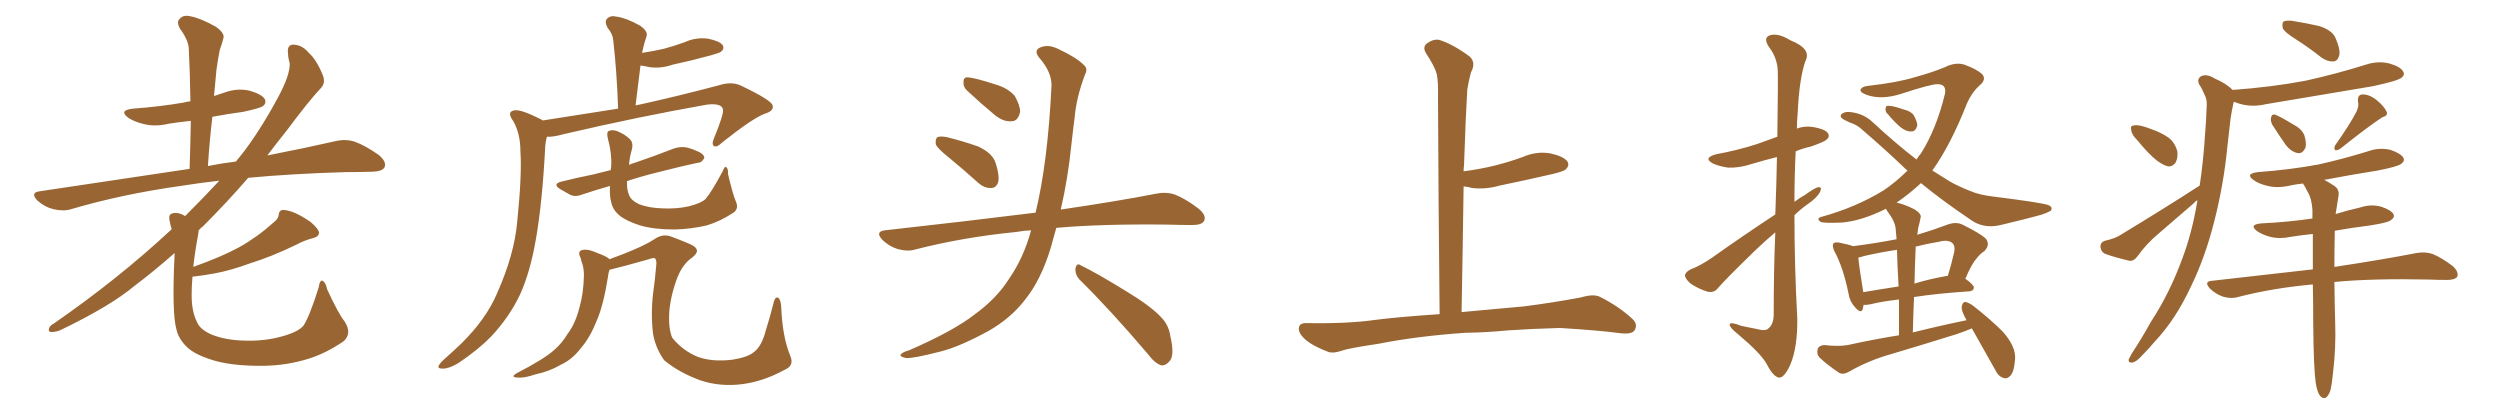 <svg xmlns="http://www.w3.org/2000/svg" xmlns:xlink="http://www.w3.org/1999/xlink" width="900" height="150"><path fill="#996633" padding="10" d="M124.07 115.72L124.07 115.72L124.07 115.72Q126.86 120.12 123.63 122.90L123.63 122.90Q117.19 127.29 110.89 129.20L110.89 129.20Q103.27 131.54 95.21 131.69L95.21 131.69Q85.11 131.84 78.08 130.08L78.08 130.08Q71.19 128.17 67.97 125.54L67.97 125.54Q64.45 122.46 63.57 118.80L63.57 118.80Q61.82 112.94 62.84 91.85L62.84 91.85Q62.84 91.26 62.84 91.11L62.84 91.11Q55.52 97.56 48.34 102.98L48.34 102.98Q39.55 110.30 21.83 118.80L21.83 118.80Q20.21 119.53 18.46 119.53L18.46 119.53Q17.43 119.53 17.58 118.51L17.58 118.51Q17.87 117.19 19.19 116.60L19.19 116.60Q42.48 100.49 61.38 82.91L61.38 82.91Q61.67 82.62 61.82 82.47L61.82 82.47Q61.38 81.30 61.23 80.27L61.23 80.27Q60.50 77.64 61.52 77.05L61.52 77.05Q62.84 76.32 64.75 76.90L64.75 76.90Q65.77 77.20 66.65 77.78L66.65 77.78Q73.54 70.90 78.96 65.04L78.96 65.04Q71.34 65.92 65.04 66.94L65.04 66.94Q44.09 69.87 25.63 75.29L25.63 75.29Q22.85 76.17 19.19 75.29L19.19 75.29Q16.11 74.56 13.48 72.22L13.48 72.22Q10.69 69.29 14.36 68.85L14.36 68.85Q43.51 64.45 68.26 60.79L68.26 60.79Q68.55 51.56 68.70 43.51L68.70 43.51Q64.45 43.95 60.79 44.53L60.79 44.53Q55.96 45.70 51.86 44.68L51.86 44.68Q48.63 43.95 46.29 42.48L46.29 42.48Q42.48 39.70 47.90 39.11L47.90 39.11Q57.71 38.38 66.21 36.91L66.21 36.91Q67.09 36.62 68.55 36.47L68.55 36.47Q68.41 26.66 67.97 17.72L67.97 17.72Q67.97 14.65 64.75 10.25L64.75 10.25Q63.43 7.76 64.75 6.74L64.75 6.74Q65.92 5.27 68.55 5.86L68.55 5.86Q72.36 6.59 77.78 9.67L77.78 9.67Q81.01 12.01 80.42 13.77L80.42 13.77Q79.98 15.67 79.10 18.02L79.10 18.02Q78.52 20.95 77.93 25.05L77.93 25.05Q77.49 29.59 77.05 34.57L77.05 34.57Q79.10 33.84 81.01 33.25L81.01 33.25Q85.55 31.64 89.94 32.67L89.94 32.67Q94.34 33.98 95.36 35.74L95.36 35.74Q95.95 37.21 94.63 38.23L94.63 38.23Q93.60 38.96 87.45 40.28L87.45 40.28Q81.88 41.02 76.46 42.04L76.46 42.04Q75.44 50.54 74.85 59.77L74.85 59.77Q79.98 58.74 84.96 58.15L84.96 58.15Q85.55 57.28 86.13 56.69L86.13 56.69Q93.02 48.19 100.20 34.86L100.20 34.86Q104.44 26.95 104.30 22.85L104.30 22.85Q103.71 20.80 103.71 19.48L103.71 19.48Q103.13 15.67 106.20 16.11L106.20 16.11Q108.98 16.41 111.18 19.04L111.18 19.04Q113.96 21.53 116.16 26.95L116.16 26.95Q117.33 29.74 115.58 31.64L115.58 31.64Q111.04 36.47 103.42 46.73L103.42 46.73Q99.90 51.12 96.24 55.96L96.24 55.96Q110.45 53.17 120.70 50.83L120.70 50.83Q124.37 49.95 127.59 50.98L127.59 50.98Q131.40 52.29 136.38 55.81L136.38 55.81Q139.31 58.30 138.43 60.21L138.43 60.21Q137.70 61.67 134.18 61.82L134.18 61.82Q129.49 61.96 124.51 61.96L124.51 61.96Q104.74 62.55 89.36 64.01L89.36 64.01Q82.03 72.51 73.10 81.45L73.10 81.45Q72.07 82.18 71.48 83.06L71.48 83.06Q71.48 83.79 71.34 84.38L71.34 84.38Q70.17 90.67 69.58 96.09L69.58 96.09Q80.13 92.29 85.99 89.06L85.99 89.06Q92.58 85.40 98.44 80.13L98.44 80.13Q100.20 78.81 100.34 77.34L100.34 77.34Q100.49 75.44 102.25 75.59L102.25 75.59Q106.05 75.88 111.91 79.98L111.91 79.98Q114.40 82.18 114.84 83.50L114.84 83.50Q114.99 85.11 112.79 85.69L112.79 85.69Q109.42 86.57 106.79 88.04L106.79 88.04Q97.71 92.43 90.09 94.78L90.09 94.78Q82.91 97.41 77.20 98.44L77.20 98.44Q73.24 99.17 69.29 99.61L69.29 99.61Q68.99 102.98 68.99 106.20L68.99 106.20Q68.99 112.21 70.90 115.87L70.90 115.87Q71.92 118.65 76.46 120.56L76.46 120.56Q81.45 122.46 87.74 122.61L87.74 122.61Q95.07 122.90 101.37 121.14L101.37 121.14Q107.37 119.53 109.28 117.19L109.28 117.19Q111.47 113.82 114.70 103.56L114.70 103.56Q115.14 100.63 116.16 101.07L116.16 101.07Q117.33 101.81 117.77 104.15L117.77 104.15Q121.88 113.09 124.07 115.72ZM195.41 43.36L195.41 43.36Q210.21 41.02 222.51 39.11L222.51 39.11Q222.07 25.78 220.75 14.36L220.75 14.36Q220.61 12.30 218.70 9.96L218.70 9.96Q217.53 7.76 218.55 6.74L218.55 6.74Q219.73 5.42 222.07 6.01L222.07 6.01Q225.44 6.45 230.42 9.23L230.42 9.23Q233.35 11.28 232.76 13.04L232.76 13.04Q232.47 13.92 232.03 15.38L232.03 15.38Q231.59 16.85 231.15 19.04L231.15 19.04Q234.96 18.46 238.92 17.58L238.92 17.58Q242.72 16.55 246.39 15.23L246.39 15.23Q250.49 13.33 254.88 13.92L254.88 13.92Q259.13 14.79 260.16 16.26L260.16 16.26Q260.89 17.58 259.57 18.60L259.57 18.60Q259.13 19.04 255.91 19.92L255.91 19.92Q248.88 21.83 242.14 23.29L242.14 23.29Q237.89 24.76 233.79 24.17L233.79 24.17Q232.03 23.73 230.57 23.58L230.57 23.58Q229.69 30.47 228.81 37.94L228.81 37.94Q229.39 37.79 230.27 37.65L230.27 37.65Q243.60 34.72 259.13 30.62L259.13 30.62Q263.38 29.30 266.60 30.76L266.60 30.76Q278.03 36.18 278.17 38.09L278.17 38.09Q278.61 39.99 275.10 41.02L275.10 41.02Q270.70 42.77 260.01 51.27L260.01 51.27Q258.11 53.17 257.08 52.59L257.08 52.59Q256.05 52.00 257.08 49.66L257.08 49.66Q260.45 41.46 260.30 39.55L260.30 39.55Q260.01 37.06 254.59 37.65L254.59 37.65Q229.69 42.04 202.73 48.34L202.73 48.34Q199.07 49.37 196.88 49.22L196.88 49.22Q196.44 50.68 196.29 52.59L196.29 52.59Q195.26 72.80 192.92 86.13L192.92 86.13Q190.87 98.00 187.21 106.05L187.21 106.05Q183.40 114.11 176.81 121.14L176.81 121.14Q172.27 125.83 165.09 130.66L165.09 130.66Q161.72 132.71 159.38 132.71L159.38 132.71Q157.47 132.71 157.91 131.69L157.91 131.69Q158.35 130.66 160.55 128.76L160.55 128.76Q163.18 126.42 165.97 123.78L165.97 123.78Q175.05 114.84 179.00 105.47L179.00 105.47Q185.16 91.55 186.18 79.98L186.18 79.98Q187.94 62.84 187.35 54.49L187.35 54.49Q187.35 48.05 184.72 43.51L184.72 43.51Q182.23 40.14 185.30 39.70L185.30 39.70Q187.79 39.40 194.97 43.07L194.97 43.07Q195.26 43.21 195.41 43.36ZM264.84 72.36L264.84 72.36Q266.16 75.15 263.96 76.61L263.96 76.61Q259.28 79.69 254.44 81.15L254.44 81.15Q248.73 82.47 242.87 82.62L242.87 82.62Q235.40 82.62 230.42 81.15L230.42 81.15Q225.44 79.54 223.10 77.64L223.10 77.64Q220.46 75.44 220.02 72.66L220.02 72.66Q219.43 70.90 219.58 66.94L219.58 66.94Q214.45 68.41 210.06 69.87L210.06 69.87Q207.28 71.04 205.37 70.17L205.37 70.17Q203.47 69.14 201.71 68.12L201.71 68.12Q198.63 66.21 202.29 65.33L202.29 65.33Q208.15 63.87 213.43 62.84L213.43 62.84Q216.36 62.11 219.87 61.23L219.87 61.23Q219.87 60.64 220.02 60.06L220.02 60.06Q220.31 55.22 218.85 49.95L218.85 49.95Q218.26 47.61 219.14 47.17L219.14 47.17Q220.31 46.58 222.07 47.17L222.07 47.17Q225 48.34 226.76 50.10L226.76 50.10Q228.08 51.42 227.49 53.76L227.49 53.76Q226.61 56.69 226.46 59.33L226.46 59.33Q227.49 58.89 228.96 58.45L228.96 58.45Q235.84 56.10 242.58 53.47L242.58 53.47Q245.21 52.59 247.56 53.17L247.56 53.17Q249.61 53.76 250.49 54.20L250.49 54.20Q253.56 55.37 253.56 56.84L253.56 56.84Q252.69 58.59 251.22 58.59L251.22 58.59Q245.07 59.91 237.60 61.82L237.60 61.82Q231.01 63.43 225.73 65.19L225.73 65.19Q225.59 68.26 226.46 70.17L226.46 70.17Q227.05 72.07 230.13 73.54L230.13 73.54Q233.64 74.85 238.18 75L238.18 75Q243.46 75.29 248.00 74.27L248.00 74.27Q252.54 73.10 254.00 71.63L254.00 71.63Q256.05 69.29 260.16 61.67L260.16 61.67Q260.89 59.62 261.47 60.21L261.47 60.21Q262.21 60.79 262.06 62.55L262.06 62.55Q263.82 70.02 264.84 72.36ZM282.42 133.15L282.42 133.15L282.42 133.15Q274.95 137.26 267.33 138.28L267.33 138.28Q259.28 139.31 252.25 136.96L252.25 136.96Q244.48 134.18 239.06 129.64L239.06 129.64Q235.99 125.24 235.11 120.26L235.11 120.26Q234.23 113.23 235.11 105.62L235.11 105.62Q235.84 100.49 236.28 95.21L236.28 95.21Q236.43 93.90 235.84 93.02L235.84 93.02Q235.11 92.72 233.64 93.31L233.64 93.31Q223.83 96.09 219.43 97.12L219.43 97.12Q218.99 98.29 218.85 99.76L218.85 99.76Q217.24 109.86 214.89 115.28L214.89 115.28Q212.40 121.58 209.18 125.24L209.18 125.24Q206.10 129.35 202.00 131.25L202.00 131.25Q197.75 133.74 192.77 134.77L192.77 134.77Q188.82 136.08 186.91 135.94L186.91 135.94Q183.11 135.94 186.33 134.18L186.33 134.18Q195.70 129.35 199.37 126.12L199.37 126.12Q202.29 123.63 204.49 119.97L204.49 119.97Q207.13 116.46 208.59 110.74L208.59 110.74Q210.06 105.76 210.21 99.17L210.21 99.17Q210.21 96.68 209.62 94.92L209.62 94.92Q209.18 93.75 209.03 92.87L209.03 92.87Q207.86 90.67 209.33 90.09L209.33 90.09Q211.38 89.36 215.48 91.26L215.48 91.26Q218.41 92.29 219.43 93.31L219.43 93.31Q221.48 92.58 224.12 91.55L224.12 91.55Q232.03 88.48 235.55 86.13L235.55 86.13Q238.62 83.94 241.85 85.25L241.85 85.25Q246.53 87.01 248.73 88.04L248.73 88.04Q252.83 89.94 249.17 92.72L249.17 92.72Q245.95 94.92 244.04 99.46L244.04 99.46Q241.55 105.76 240.97 111.91L240.97 111.91Q240.53 118.07 241.99 121.58L241.99 121.58Q245.80 126.27 251.22 128.47L251.22 128.47Q256.49 130.37 263.67 129.49L263.67 129.49Q269.24 128.61 271.44 126.71L271.44 126.71Q274.22 124.66 275.68 118.95L275.68 118.95Q277.15 114.40 278.61 108.54L278.61 108.54Q279.20 106.64 280.22 107.23L280.22 107.23Q281.10 107.96 281.25 110.74L281.25 110.74Q281.69 121.29 284.47 128.03L284.47 128.03Q286.08 131.69 282.42 133.15ZM341.75 56.84L341.75 56.84Q337.50 53.47 336.91 52.00L336.91 52.00Q336.62 49.95 337.50 49.37L337.50 49.37Q338.53 48.93 340.87 49.37L340.87 49.37Q346.73 50.83 352.15 52.73L352.15 52.73Q357.42 55.22 358.45 58.74L358.45 58.74Q359.91 63.28 359.33 65.63L359.33 65.63Q358.59 67.68 356.84 67.68L356.84 67.68Q354.49 67.82 352.29 65.92L352.29 65.92Q346.73 60.94 341.75 56.84ZM348.05 32.52L348.05 32.52Q346.73 31.20 346.88 29.74L346.88 29.74Q346.73 27.69 348.49 27.83L348.49 27.83Q351.42 28.13 358.59 30.47L358.59 30.47Q362.99 31.79 365.33 34.57L365.33 34.57Q367.24 37.94 367.24 40.28L367.24 40.28Q366.50 43.65 364.16 43.65L364.16 43.65Q361.23 43.95 358.01 41.31L358.01 41.31Q352.88 37.06 348.05 32.52ZM371.19 82.91L371.19 82.91Q368.26 83.06 365.92 83.50L365.92 83.50Q346.73 85.40 329.59 89.79L329.59 89.79Q326.81 90.67 323.14 89.65L323.14 89.65Q319.92 88.62 317.58 86.28L317.58 86.28Q314.94 83.35 318.60 82.91L318.60 82.91Q347.61 79.69 372.36 76.61L372.36 76.61Q372.66 76.46 372.80 76.61L372.80 76.61Q377.20 58.45 378.52 31.20L378.52 31.20Q378.81 26.22 374.27 20.95L374.27 20.95Q371.63 17.87 375.15 16.85L375.15 16.85Q377.93 15.97 381.45 17.87L381.45 17.87Q387.45 20.65 390.23 23.44L390.23 23.44Q391.70 24.76 390.67 26.66L390.67 26.66Q387.45 35.16 386.87 42.33L386.87 42.33Q386.28 46.73 385.69 52.15L385.69 52.15Q384.52 63.87 381.88 75.44L381.88 75.44Q402.83 72.36 416.16 69.73L416.16 69.73Q419.68 68.99 422.90 70.02L422.90 70.02Q426.71 71.48 431.54 75.15L431.54 75.15Q434.47 77.64 433.45 79.54L433.45 79.54Q432.71 81.01 429.20 81.01L429.20 81.01Q424.95 81.01 420.41 80.86L420.41 80.86Q396.68 80.57 380.27 82.03L380.27 82.03Q379.25 85.69 378.22 89.36L378.22 89.36Q374.71 100.93 368.85 108.11L368.85 108.11Q363.87 114.55 355.96 119.09L355.96 119.09Q345.56 124.80 338.53 126.56L338.53 126.56Q328.86 129.05 326.22 128.91L326.22 128.91Q323.44 128.32 324.46 127.44L324.46 127.44Q325.05 126.71 327.25 126.12L327.25 126.12Q343.36 119.09 350.83 113.23L350.83 113.23Q358.74 107.52 363.28 100.34L363.28 100.34Q368.55 92.72 371.19 82.91ZM388.62 100.63L388.62 100.63L388.62 100.63Q387.01 98.88 387.16 96.68L387.16 96.68Q387.60 94.48 389.06 95.51L389.06 95.51Q394.78 98.29 405.03 104.59L405.03 104.59Q414.26 110.16 417.92 114.11L417.92 114.11Q420.70 116.89 421.29 120.85L421.29 120.85Q423.05 128.32 420.85 130.22L420.85 130.22Q419.53 131.69 418.07 131.54L418.07 131.54Q415.72 130.81 413.09 127.29L413.09 127.29Q399.76 111.62 388.62 100.63ZM527.34 119.82L527.34 119.82L527.34 119.82Q510.21 121.00 496.14 123.78L496.14 123.78Q485.30 125.39 482.96 126.27L482.96 126.27Q480.03 127.29 478.27 126.71L478.27 126.71Q473.14 124.80 470.36 122.61L470.36 122.61Q467.43 120.12 467.58 118.21L467.58 118.21Q467.72 116.31 470.07 116.31L470.07 116.31Q485.01 116.60 495.26 115.14L495.26 115.14Q503.17 114.11 518.26 113.09L518.26 113.09Q517.82 71.63 517.68 34.72L517.68 34.72Q517.82 29.74 517.24 26.66L517.24 26.66Q516.50 23.88 513.28 19.04L513.28 19.04Q512.26 17.29 513.28 15.97L513.28 15.97Q515.77 13.92 518.12 14.36L518.12 14.36Q522.95 15.82 529.10 20.36L529.10 20.36Q531.45 22.56 529.54 26.07L529.54 26.07Q528.66 29.44 528.22 32.23L528.22 32.23Q527.64 41.89 527.05 59.47L527.05 59.47Q526.90 60.64 526.90 61.67L526.90 61.67Q532.62 60.94 538.04 59.62L538.04 59.62Q543.31 58.30 548.14 56.54L548.14 56.54Q553.13 54.35 558.11 55.22L558.11 55.22Q562.94 56.25 564.26 58.15L564.26 58.15Q565.14 59.62 563.67 60.94L563.67 60.94Q563.09 61.67 558.69 62.70L558.69 62.70Q549.17 64.89 539.94 66.80L539.94 66.80Q534.81 68.26 529.98 67.68L529.98 67.68Q528.37 67.24 526.90 67.09L526.90 67.09Q526.61 88.48 526.17 112.35L526.17 112.35Q534.38 111.62 548.58 110.30L548.58 110.30Q558.98 108.98 569.09 107.08L569.09 107.08Q573.49 105.76 575.83 106.79L575.83 106.79Q582.86 110.30 587.70 114.84L587.70 114.84Q589.75 116.75 588.43 118.95L588.43 118.95Q587.40 120.41 583.45 119.97L583.45 119.97Q575.83 118.95 561.62 118.07L561.62 118.07Q551.07 118.36 542.72 118.95L542.72 118.95Q535.25 119.68 527.34 119.82ZM639.11 77.20L639.11 77.20Q639.55 65.48 639.70 56.54L639.70 56.54Q635.01 57.71 630.62 59.03L630.62 59.03Q626.22 60.50 622.12 60.35L622.12 60.35Q619.04 59.91 616.70 58.89L616.70 58.89Q612.89 56.84 617.87 55.52L617.87 55.52Q625.78 54.05 632.52 51.86L632.52 51.86Q636.18 50.54 639.84 49.22L639.84 49.22Q640.14 28.13 639.99 25.49L639.99 25.49Q639.84 20.80 636.77 16.85L636.77 16.85Q634.72 13.62 637.06 12.74L637.06 12.74Q639.99 11.72 644.53 14.50L644.53 14.50Q652.29 17.58 649.95 21.97L649.95 21.97Q647.75 28.27 647.17 40.58L647.17 40.58Q646.88 43.51 646.88 46.29L646.88 46.29Q649.51 45.26 652.59 45.70L652.59 45.70Q656.98 46.44 658.01 47.90L658.01 47.90Q658.89 49.22 657.57 50.24L657.57 50.24Q656.98 50.98 652.00 52.73L652.00 52.73Q648.78 53.47 646.44 54.49L646.44 54.49Q646.00 63.43 646.00 72.66L646.00 72.66Q647.90 71.19 649.80 70.17L649.80 70.17Q653.03 67.82 654.49 67.38L654.49 67.38Q656.10 67.24 655.22 69.14L655.22 69.14Q653.91 71.34 651.12 73.24L651.12 73.24Q648.34 75.15 646.00 77.49L646.00 77.49Q646.00 95.95 647.02 114.55L647.02 114.55Q647.17 124.95 644.53 131.25L644.53 131.25Q642.33 136.08 640.43 135.94L640.43 135.94Q638.38 135.64 636.04 131.10L636.04 131.10Q633.98 127.29 625.63 120.26L625.63 120.26Q622.85 118.07 622.71 117.04L622.71 117.04Q622.41 115.58 626.95 117.33L626.95 117.33Q629.74 117.92 632.81 118.51L632.81 118.51Q635.45 119.24 636.47 118.36L636.47 118.36Q638.38 117.04 638.53 113.53L638.53 113.53Q638.53 96.83 639.11 83.64L639.11 83.64Q635.45 86.72 631.79 90.23L631.79 90.23Q621.24 100.49 618.46 103.71L618.46 103.71Q617.14 105.47 614.79 105.03L614.79 105.03Q611.43 104.00 608.64 102.10L608.64 102.10Q606.59 100.34 606.59 99.02L606.59 99.02Q606.88 97.85 608.64 96.97L608.64 96.97Q611.87 95.80 616.41 92.72L616.41 92.72Q627.10 85.11 639.11 77.20ZM679.69 41.16L679.69 41.16Q678.66 40.28 678.81 39.26L678.81 39.26Q678.81 37.94 679.83 38.09L679.83 38.09Q681.59 38.09 685.25 39.40L685.25 39.40Q687.89 39.99 688.92 41.46L688.92 41.46Q690.23 43.80 690.23 45.26L690.23 45.26Q689.50 47.46 688.04 47.31L688.04 47.31Q686.28 47.46 684.08 45.70L684.08 45.70Q681.59 43.51 679.69 41.16ZM709.86 118.21L709.86 118.21Q707.23 119.38 704.00 120.41L704.00 120.41Q692.29 124.07 680.42 127.59L680.42 127.59Q672.66 129.79 665.48 133.89L665.48 133.89Q663.72 134.91 662.26 134.33L662.26 134.33Q657.86 131.40 655.08 128.76L655.08 128.76Q653.91 127.59 654.35 125.68L654.35 125.68Q654.79 124.37 656.69 124.22L656.69 124.22Q661.96 124.80 665.19 124.22L665.19 124.22Q674.41 122.17 683.64 120.70L683.64 120.70Q683.64 113.96 683.64 107.81L683.64 107.81Q677.34 108.54 673.24 109.57L673.24 109.57Q671.78 109.86 670.90 109.72L670.90 109.72Q670.75 110.60 670.61 111.18L670.61 111.18Q670.02 113.23 667.68 110.45L667.68 110.45Q665.92 108.54 665.48 105.76L665.48 105.76Q663.57 96.24 660.35 90.38L660.35 90.38Q659.47 88.48 660.06 87.60L660.06 87.60Q660.50 87.16 661.96 87.30L661.96 87.30Q665.63 88.04 667.09 88.62L667.09 88.62Q675.15 87.60 682.76 86.13L682.76 86.13Q682.62 84.38 682.47 82.62L682.47 82.62Q682.32 79.83 679.54 76.17L679.54 76.17Q679.10 75.59 678.96 75.15L678.96 75.15Q670.17 79.54 662.99 80.13L662.99 80.13Q656.25 80.42 655.37 79.83L655.37 79.83Q653.76 78.66 655.66 78.08L655.66 78.08Q667.97 74.71 678.08 68.55L678.08 68.55Q682.62 65.48 686.72 61.38L686.72 61.38Q686.28 61.08 686.13 60.94L686.13 60.94Q678.96 54.05 670.61 46.88L670.61 46.88Q668.70 44.97 665.92 44.09L665.92 44.09Q664.60 43.51 663.57 42.92L663.57 42.92Q662.26 42.19 662.84 41.16L662.84 41.16Q663.87 40.28 665.33 40.28L665.33 40.28Q670.46 40.58 673.97 43.80L673.97 43.80Q682.32 51.56 689.94 57.42L689.94 57.42Q690.67 56.25 691.55 55.22L691.55 55.22Q697.12 46.44 700.20 33.69L700.20 33.69Q700.78 30.32 697.56 30.32L697.56 30.32Q695.36 30.18 684.23 33.84L684.23 33.84Q677.20 36.04 671.92 34.13L671.92 34.13Q669.29 33.11 669.87 32.08L669.87 32.08Q670.61 31.05 672.51 30.91L672.51 30.91Q682.91 29.74 689.21 27.83L689.21 27.83Q695.65 26.07 700.20 24.17L700.20 24.17Q704.00 22.27 707.23 23.29L707.23 23.29Q711.62 24.90 713.53 26.66L713.53 26.66Q715.28 28.56 712.65 30.76L712.65 30.76Q709.86 33.25 708.11 37.21L708.11 37.21Q702.25 52.15 695.65 61.38L695.65 61.38Q698.88 63.43 701.95 65.33L701.95 65.33Q704.74 66.94 709.13 68.70L709.13 68.70Q712.50 70.17 717.48 70.75L717.48 70.75Q735.06 72.95 737.40 73.83L737.40 73.83Q739.16 74.56 738.28 75.88L738.28 75.88Q736.67 76.76 734.77 77.34L734.77 77.34Q728.91 78.96 720.85 80.86L720.85 80.86Q714.84 82.47 710.30 79.69L710.30 79.69Q699.17 72.22 691.55 65.92L691.55 65.92Q687.30 69.87 682.76 72.95L682.76 72.95Q685.69 73.54 689.36 75.44L689.36 75.44Q691.85 77.05 691.41 78.37L691.41 78.37Q691.11 79.98 690.53 82.18L690.53 82.18Q690.38 83.20 690.23 84.52L690.23 84.52Q695.65 82.91 701.51 80.71L701.51 80.71Q704.30 79.83 706.49 80.86L706.49 80.86Q712.94 84.08 714.84 85.84L714.84 85.84Q716.60 88.04 714.40 90.38L714.40 90.38Q712.94 91.26 711.47 93.16L711.47 93.16Q709.86 94.92 707.52 100.34L707.52 100.34Q710.60 102.54 710.60 103.56L710.60 103.56Q710.45 104.74 708.98 104.88L708.98 104.88Q697.56 105.62 689.06 106.93L689.06 106.93Q688.77 112.94 688.62 119.68L688.62 119.68Q698.58 117.19 707.96 115.28L707.96 115.28Q706.05 111.91 706.20 110.45L706.20 110.45Q706.49 108.84 707.37 108.69L707.37 108.69Q708.11 108.69 709.86 109.72L709.86 109.72Q716.16 114.55 721.14 119.53L721.14 119.53Q725.98 125.10 725.39 129.64L725.39 129.64Q725.10 133.74 723.78 135.21L723.78 135.21Q722.61 136.52 721.29 136.08L721.29 136.08Q719.38 135.50 718.36 133.30L718.36 133.30Q713.96 125.39 709.86 118.21ZM683.50 103.13L683.50 103.13Q683.06 96.24 682.91 89.94L682.91 89.94Q676.90 90.82 671.19 92.14L671.19 92.14Q669.87 92.58 668.99 92.72L668.99 92.72Q669.29 96.09 670.75 105.03L670.75 105.03Q670.75 105.03 670.75 105.18L670.75 105.18Q676.76 104.15 683.50 103.13ZM689.65 88.77L689.65 88.77L689.65 88.77Q689.36 95.36 689.21 102.10L689.21 102.10Q694.34 100.49 700.20 99.46L700.20 99.46Q700.63 99.32 701.22 99.32L701.22 99.32Q702.54 95.07 703.56 90.53L703.56 90.53Q703.86 88.62 702.98 87.60L702.98 87.60Q701.37 86.13 698.14 87.01L698.14 87.01Q693.75 87.74 689.65 88.77ZM826.61 14.21L826.61 14.21Q822.36 11.57 821.78 10.11L821.78 10.11Q821.48 8.35 822.07 7.76L822.07 7.76Q822.80 7.32 825 7.47L825 7.47Q830.42 8.35 834.96 9.38L834.96 9.38Q839.79 10.99 840.82 13.77L840.82 13.77Q842.58 17.72 842.14 19.92L842.14 19.92Q841.55 21.97 840.09 22.12L840.09 22.12Q838.04 22.27 835.84 20.80L835.84 20.80Q831.01 16.99 826.61 14.21ZM769.48 50.54L769.48 50.54Q767.43 48.49 767.29 47.02L767.29 47.02Q766.85 45.41 767.72 45.26L767.72 45.26Q769.04 44.82 771.24 45.41L771.24 45.41Q772.85 45.85 774.32 46.44L774.32 46.44Q777.83 47.61 780.62 49.51L780.62 49.51Q782.96 51.27 783.84 54.49L783.84 54.49Q784.13 56.69 783.25 58.45L783.25 58.45Q781.93 60.35 780.03 59.77L780.03 59.77Q778.27 59.18 776.37 57.71L776.37 57.71Q773.58 55.52 769.48 50.54ZM791.89 66.80L791.89 66.80Q793.21 58.01 793.80 48.63L793.80 48.63Q794.24 43.36 794.38 38.82L794.38 38.82Q794.68 35.89 793.65 34.13L793.65 34.13Q792.77 31.93 791.75 30.47L791.75 30.47Q790.72 28.42 792.48 27.39L792.48 27.39Q794.53 26.51 797.31 28.27L797.31 28.27Q801.42 30.03 803.76 32.37L803.76 32.37Q817.97 31.35 830.27 29.00L830.27 29.00Q841.41 26.51 851.66 23.29L851.66 23.29Q856.05 21.83 860.16 22.85L860.16 22.85Q864.26 24.02 865.14 25.78L865.14 25.78Q865.87 26.95 864.55 27.98L864.55 27.98Q863.09 29.15 854.15 31.05L854.15 31.05Q834.67 34.28 815.77 37.50L815.77 37.50Q811.38 38.53 807.42 37.65L807.42 37.65Q805.52 37.21 804.20 36.62L804.20 36.62Q804.20 36.91 804.05 37.06L804.05 37.06Q803.47 39.70 803.03 42.48L803.03 42.48Q802.44 47.31 801.86 52.73L801.86 52.73Q800.54 66.50 797.02 80.13L797.02 80.13Q793.80 92.72 788.82 102.98L788.82 102.98Q783.25 114.99 775.78 122.90L775.78 122.90Q773.58 125.54 771.24 127.88L771.24 127.88Q769.04 130.37 767.58 130.52L767.58 130.52Q765.97 130.66 766.41 129.20L766.41 129.20Q766.85 128.32 767.43 127.29L767.43 127.29Q771.09 121.73 774.32 115.87L774.32 115.87Q781.05 105.62 785.60 93.16L785.60 93.16Q789.11 83.94 791.02 72.51L791.02 72.51Q791.02 72.22 791.02 72.07L791.02 72.07Q790.28 72.51 789.84 73.10L789.84 73.10Q783.40 78.66 777.10 84.08L777.10 84.08Q772.71 87.74 769.48 92.29L769.48 92.29Q768.16 94.04 766.70 93.90L766.70 93.90Q761.57 92.72 757.91 91.41L757.91 91.41Q756.30 90.67 756.15 88.77L756.15 88.77Q756.15 87.30 757.62 86.72L757.62 86.72Q761.57 85.84 763.48 84.52L763.48 84.52Q779.44 74.85 791.89 66.80ZM817.97 44.82L817.97 44.82Q817.38 43.51 817.53 42.48L817.53 42.48Q817.82 40.87 819.14 41.31L819.14 41.31Q821.04 42.04 825.59 44.82L825.59 44.82Q828.52 46.29 829.54 48.63L829.54 48.63Q830.42 51.42 829.98 53.17L829.98 53.17Q828.81 55.52 827.05 55.08L827.05 55.08Q824.85 54.64 822.95 52.29L822.95 52.29Q820.31 48.49 817.97 44.82ZM848.29 40.28L848.29 40.28Q849.32 38.09 848.88 36.62L848.88 36.62Q848.58 34.13 850.49 33.98L850.49 33.98Q853.13 33.98 855.76 36.18L855.76 36.18Q858.25 38.23 859.13 40.14L859.13 40.14Q859.86 41.60 857.67 42.19L857.67 42.19Q852.69 45.41 842.58 53.47L842.58 53.47Q841.70 54.20 840.67 54.05L840.67 54.05Q840.09 53.32 840.67 52.29L840.67 52.29Q845.95 44.82 848.29 40.28ZM833.64 137.70L833.64 137.70L833.64 137.70Q832.91 132.57 832.76 116.75L832.76 116.75Q832.76 108.98 832.62 102.39L832.62 102.39Q818.12 103.71 805.66 106.93L805.66 106.93Q803.32 107.67 800.24 106.79L800.24 106.79Q797.46 105.76 795.56 103.86L795.56 103.86Q793.21 101.22 796.44 101.07L796.44 101.07Q815.77 98.88 832.62 96.97L832.62 96.97Q832.62 90.09 832.62 84.23L832.62 84.23Q828.37 84.67 824.71 85.25L824.71 85.25Q820.75 86.13 817.24 85.25L817.24 85.25Q814.45 84.52 812.55 83.20L812.55 83.20Q809.47 80.86 814.01 80.42L814.01 80.42Q823.54 79.98 832.47 78.66L832.47 78.66Q832.47 76.90 832.47 75.44L832.47 75.44Q832.18 71.34 830.71 68.99L830.71 68.99Q830.13 67.82 829.54 66.80L829.54 66.80Q829.10 66.21 829.10 66.06L829.10 66.06Q826.32 66.36 824.41 66.80L824.41 66.80Q820.02 67.82 816.36 66.94L816.36 66.94Q813.28 66.21 811.38 64.89L811.38 64.89Q808.01 62.55 812.84 61.96L812.84 61.96Q824.71 61.08 834.81 59.18L834.81 59.18Q843.90 57.13 852.39 54.49L852.39 54.49Q856.35 53.03 860.45 53.91L860.45 53.91Q864.26 55.22 865.14 56.69L865.14 56.69Q865.87 57.86 864.55 58.89L864.55 58.89Q863.53 59.91 856.05 61.38L856.05 61.38Q845.95 62.99 836.72 64.75L836.72 64.75Q838.18 65.48 840.38 66.94L840.38 66.94Q842.29 68.26 841.85 70.61L841.85 70.61Q841.55 72.66 841.11 75.29L841.11 75.29Q840.97 76.03 840.82 77.05L840.82 77.05Q845.07 75.73 849.61 74.71L849.61 74.71Q853.56 73.39 857.23 74.41L857.23 74.41Q860.74 75.59 861.62 77.05L861.62 77.05Q862.21 78.22 860.89 79.10L860.89 79.10Q860.01 80.13 853.27 81.15L853.27 81.15Q846.39 82.03 840.53 83.06L840.53 83.06Q840.38 90.23 840.38 96.09L840.38 96.09Q858.69 93.31 869.82 91.11L869.82 91.11Q872.90 90.53 875.68 91.41L875.68 91.41Q878.91 92.72 883.01 95.80L883.01 95.80Q885.21 97.85 884.62 99.61L884.62 99.61Q883.74 100.78 880.96 100.78L880.96 100.78Q877.73 100.78 874.22 100.63L874.22 100.63Q854.15 100.20 840.38 101.51L840.38 101.51Q840.53 112.21 840.67 116.31L840.67 116.31Q840.97 124.95 839.94 133.74L839.94 133.74Q839.50 138.43 838.92 140.63L838.92 140.63Q838.18 142.68 837.16 143.26L837.16 143.26Q836.13 143.55 835.25 142.53L835.25 142.53Q834.23 141.36 833.64 137.70Z"/></svg>